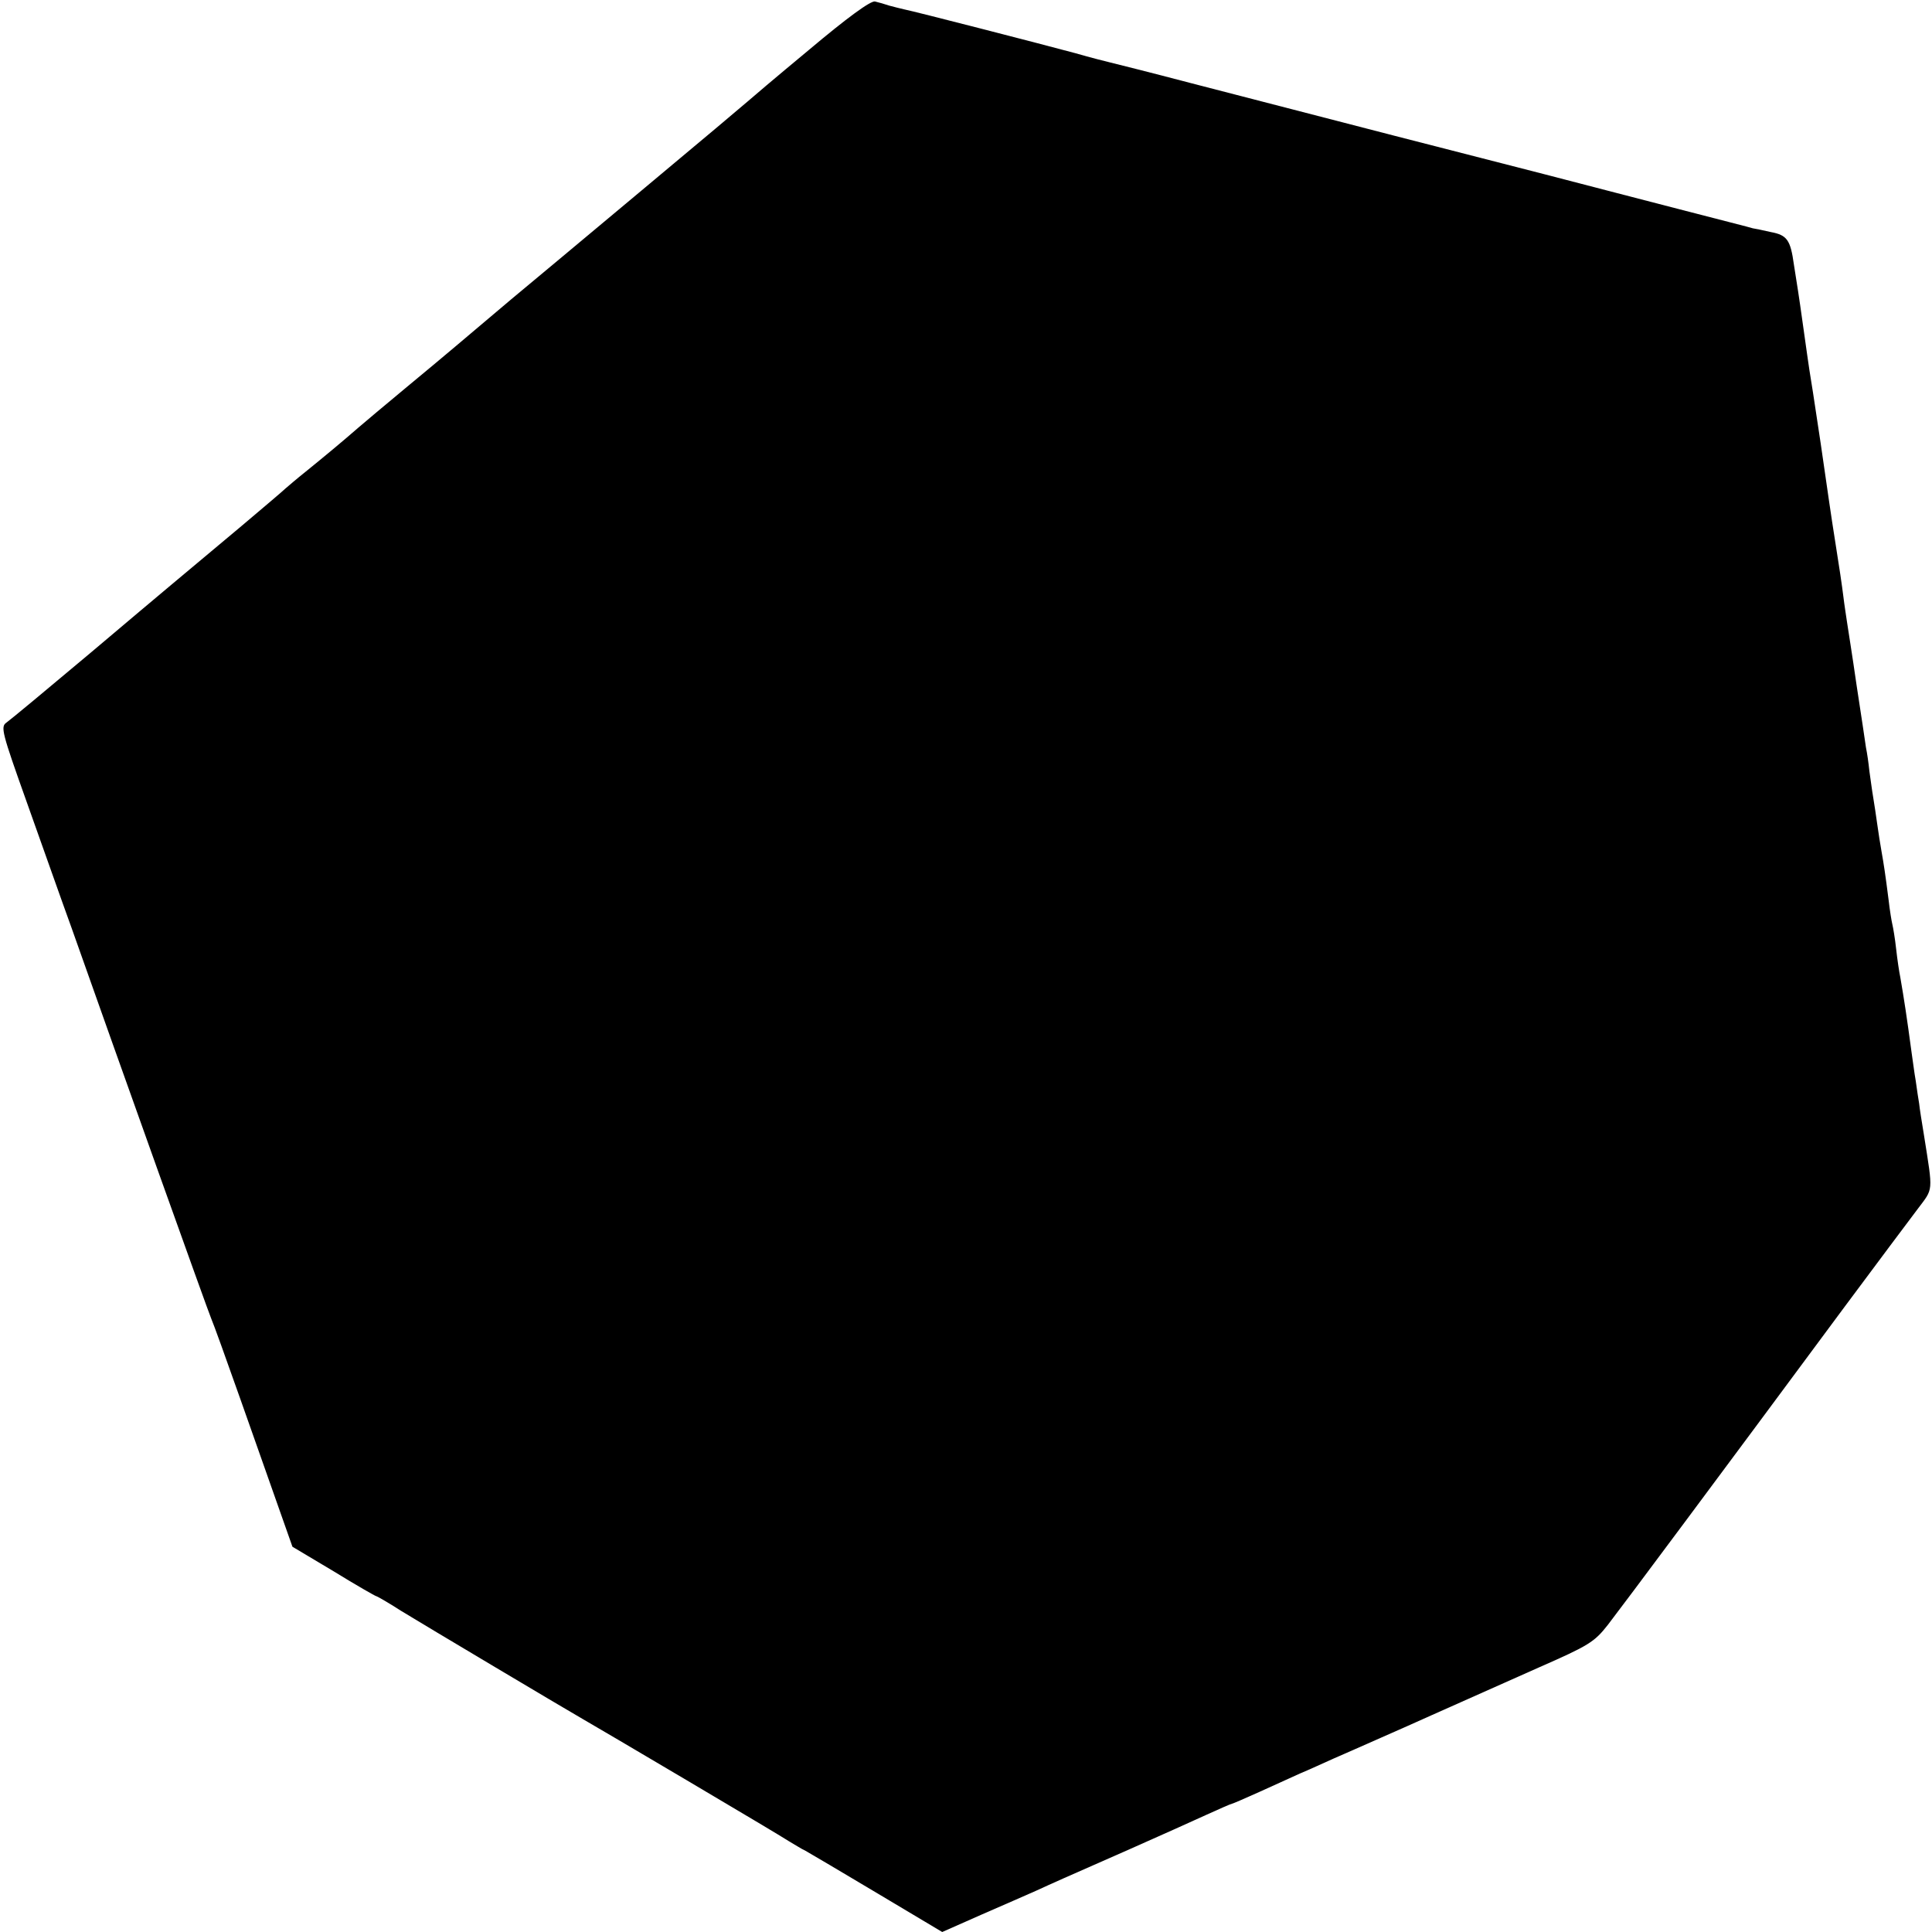 <?xml version="1.0" standalone="no"?>
<!DOCTYPE svg PUBLIC "-//W3C//DTD SVG 20010904//EN"
 "http://www.w3.org/TR/2001/REC-SVG-20010904/DTD/svg10.dtd">
<svg version="1.0" xmlns="http://www.w3.org/2000/svg"
 width="512pt" height="512pt" viewBox="0 0 512 512"
 preserveAspectRatio="xMidYMid meet">
<g transform="translate(0,512) scale(0.1,-0.1)"
fill="#000000" stroke="none">
<path d="M2144 4988 c-88 -73 -161 -135 -164 -138 -3 -3 -129 -109 -280 -235
-151 -126 -306 -256 -345 -288 -135 -114 -171 -145 -275 -231 -58 -48 -116
-97 -130 -109 -40 -35 -93 -79 -140 -117 -24 -19 -48 -40 -54 -45 -6 -6 -58
-50 -116 -99 -173 -145 -187 -156 -400 -336 -113 -95 -213 -178 -223 -185 -16
-11 -12 -26 54 -211 39 -109 92 -260 119 -334 124 -351 362 -1017 370 -1035 5
-11 39 -105 76 -210 37 -104 83 -236 103 -292 l36 -102 109 -65 c60 -37 111
-66 113 -66 2 0 32 -17 66 -39 62 -38 445 -266 482 -287 32 -18 518 -305 545
-323 14 -8 34 -21 45 -26 11 -6 97 -57 191 -113 l171 -102 104 46 c57 25 122
53 144 63 48 22 68 31 250 111 77 34 168 75 203 91 35 16 65 29 67 29 2 0 34
14 72 31 37 17 86 39 108 49 22 9 63 28 90 40 28 12 84 37 125 55 41 18 102
45 135 60 106 47 137 61 283 126 132 58 147 67 183 113 38 49 301 402 626 841
86 116 174 233 195 261 42 56 41 42 17 194 -6 36 -12 74 -13 85 -2 11 -6 38
-9 60 -4 22 -8 56 -11 75 -13 97 -20 142 -30 200 -3 14 -8 48 -11 75 -3 28 -8
57 -10 65 -2 8 -7 38 -10 65 -9 71 -13 96 -19 130 -3 17 -8 48 -11 70 -3 22
-8 55 -11 73 -3 17 -7 49 -10 69 -2 20 -6 48 -9 62 -2 14 -13 89 -25 166 -11
77 -23 151 -25 165 -2 14 -7 45 -10 70 -3 25 -12 86 -20 135 -15 95 -17 112
-40 270 -19 128 -25 164 -30 195 -2 14 -9 61 -15 105 -6 44 -13 91 -15 104 -2
13 -7 45 -11 70 -9 65 -18 78 -61 86 -21 5 -42 9 -48 10 -5 2 -89 23 -185 48
-96 25 -263 68 -370 96 -324 83 -414 106 -935 241 -110 29 -207 53 -215 55 -8
2 -49 12 -90 24 -89 24 -427 111 -453 116 -10 2 -28 7 -40 10 -12 4 -29 9 -38
11 -11 3 -74 -43 -175 -128z"/>
</g>
</svg>
